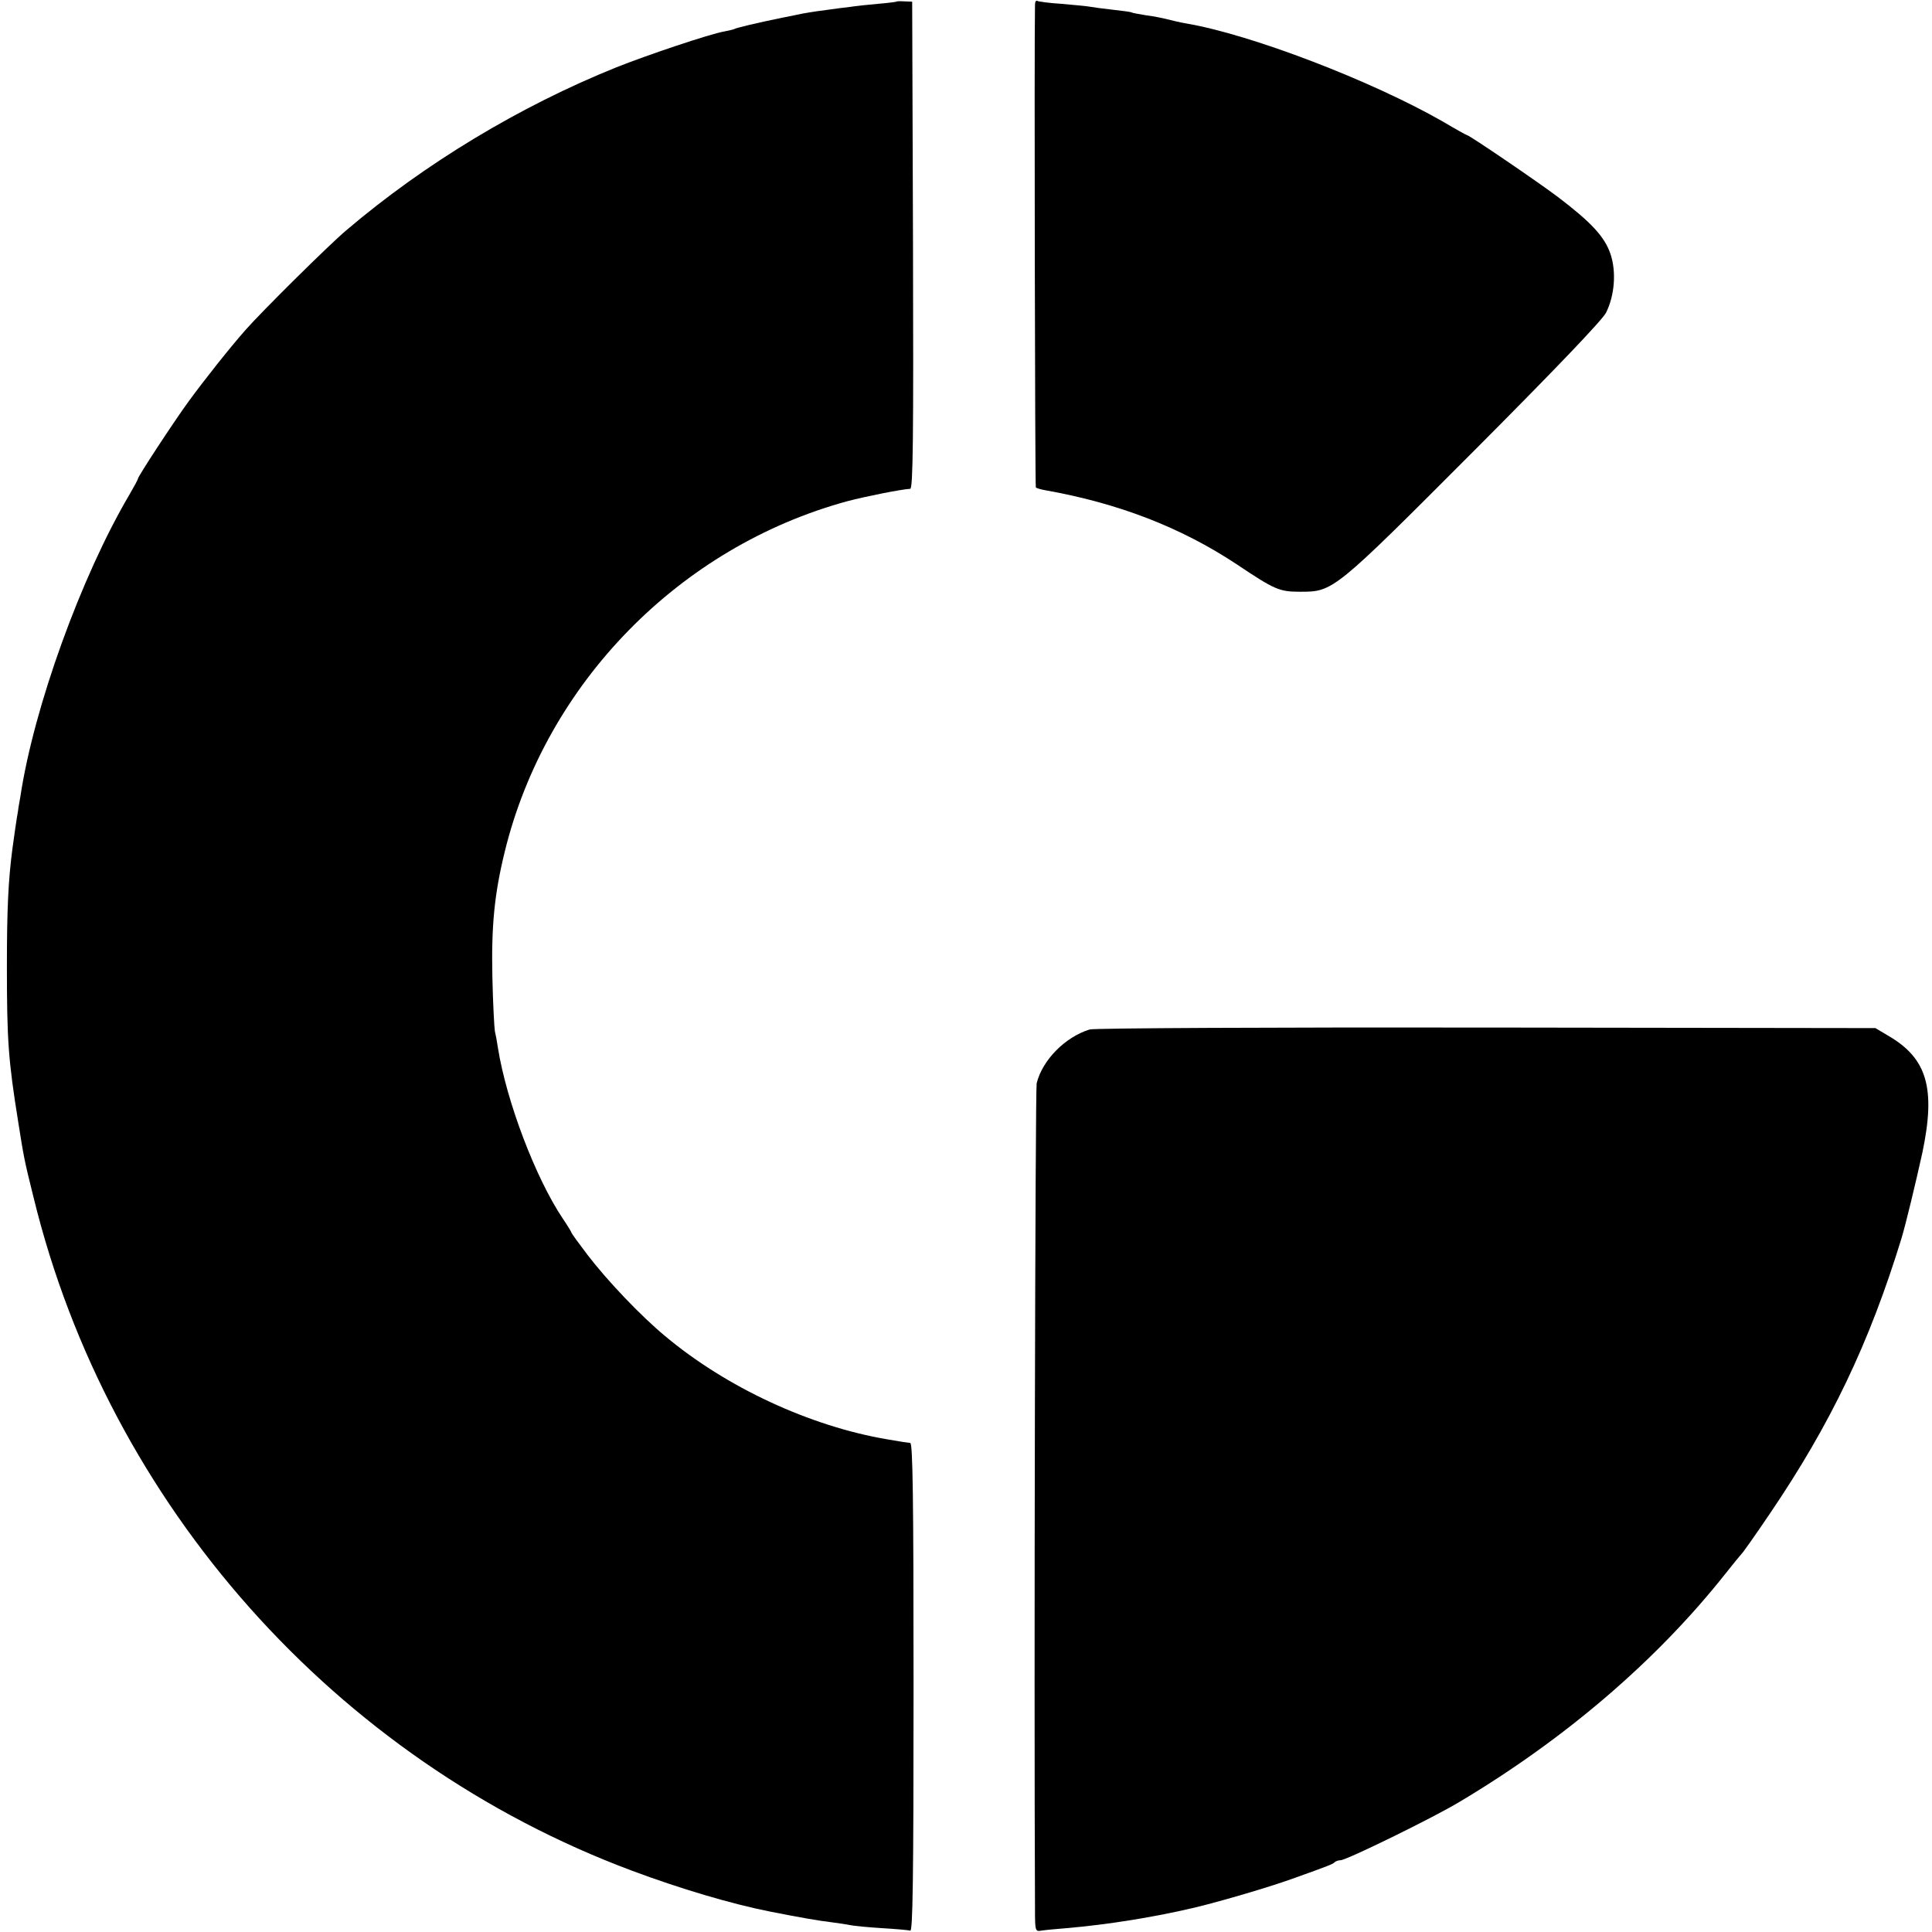 <?xml version="1.0" standalone="no"?>
<!DOCTYPE svg PUBLIC "-//W3C//DTD SVG 20010904//EN"
 "http://www.w3.org/TR/2001/REC-SVG-20010904/DTD/svg10.dtd">
<svg version="1.0" xmlns="http://www.w3.org/2000/svg"
 width="700pt" height="700pt" viewBox="0 0 700 700"
 preserveAspectRatio="xMidYMid meet">
<g transform="translate(0,700) scale(0.1,-0.1)"
fill="#000000" stroke="none">
<path d="M3248 6994 c-2 -1 -32 -5 -68 -8 -36 -3 -81 -8 -100 -11 -19 -2 -57
-7 -85 -11 -53 -7 -74 -10 -115 -19 -14 -3 -34 -7 -45 -9 -93 -19 -168 -37
-174 -41 -4 -2 -21 -6 -37 -9 -52 -9 -278 -85 -391 -130 -350 -141 -695 -349
-979 -591 -64 -54 -308 -296 -364 -360 -55 -62 -151 -183 -207 -260 -54 -74
-183 -271 -183 -279 0 -3 -14 -29 -31 -58 -174 -295 -346 -769 -395 -1093 -5
-27 -9 -52 -9 -55 -2 -8 -16 -103 -20 -135 -15 -114 -20 -220 -20 -425 0 -269
5 -341 41 -565 20 -126 21 -135 56 -275 272 -1113 1094 -2037 2168 -2438 174
-65 359 -120 500 -148 117 -23 175 -33 225 -39 22 -3 51 -7 65 -10 14 -3 66
-8 115 -11 50 -3 96 -7 103 -9 9 -4 12 177 12 880 0 701 -3 885 -12 887 -17 2
-25 3 -83 13 -279 47 -583 188 -805 374 -88 73 -209 200 -281 294 -32 42 -59
79 -59 82 0 2 -14 25 -31 50 -98 146 -204 424 -235 619 -3 21 -8 48 -11 60 -2
11 -7 100 -9 196 -4 185 7 300 45 455 149 608 632 1103 1241 1269 64 17 194
43 228 45 10 1 12 181 10 883 l-3 882 -27 1 c-15 1 -29 1 -30 -1z"/>
<path d="M3750 6983 c-3 -130 0 -1746 3 -1749 3 -3 17 -7 33 -10 266 -47 493
-135 694 -268 139 -93 155 -100 231 -100 120 0 121 1 630 511 298 299 464 473
478 500 31 62 38 148 16 213 -21 62 -69 114 -190 206 -70 53 -321 224 -329
224 -2 0 -42 22 -89 50 -259 148 -694 315 -929 355 -18 3 -49 10 -68 15 -19 5
-55 12 -80 15 -24 4 -47 8 -50 10 -3 2 -34 6 -70 10 -36 4 -73 9 -83 11 -10 2
-55 6 -100 10 -45 3 -85 8 -89 11 -5 2 -8 -4 -8 -14z"/>
<path d="M3948 3270 c-88 -27 -171 -110 -192 -195 -5 -21 -10 -2169 -6 -2992
0 -79 1 -82 23 -78 12 2 54 6 92 9 152 13 324 41 470 76 98 24 261 72 345 102
140 50 149 54 156 61 4 4 14 7 21 7 21 0 336 154 432 212 384 229 714 513 960
823 30 38 58 72 61 75 4 3 50 68 102 145 220 324 361 618 478 1000 16 54 50
195 75 308 49 233 18 342 -123 424 l-47 28 -1410 2 c-775 1 -1422 -2 -1437 -7z"/>
</g>
</svg>
